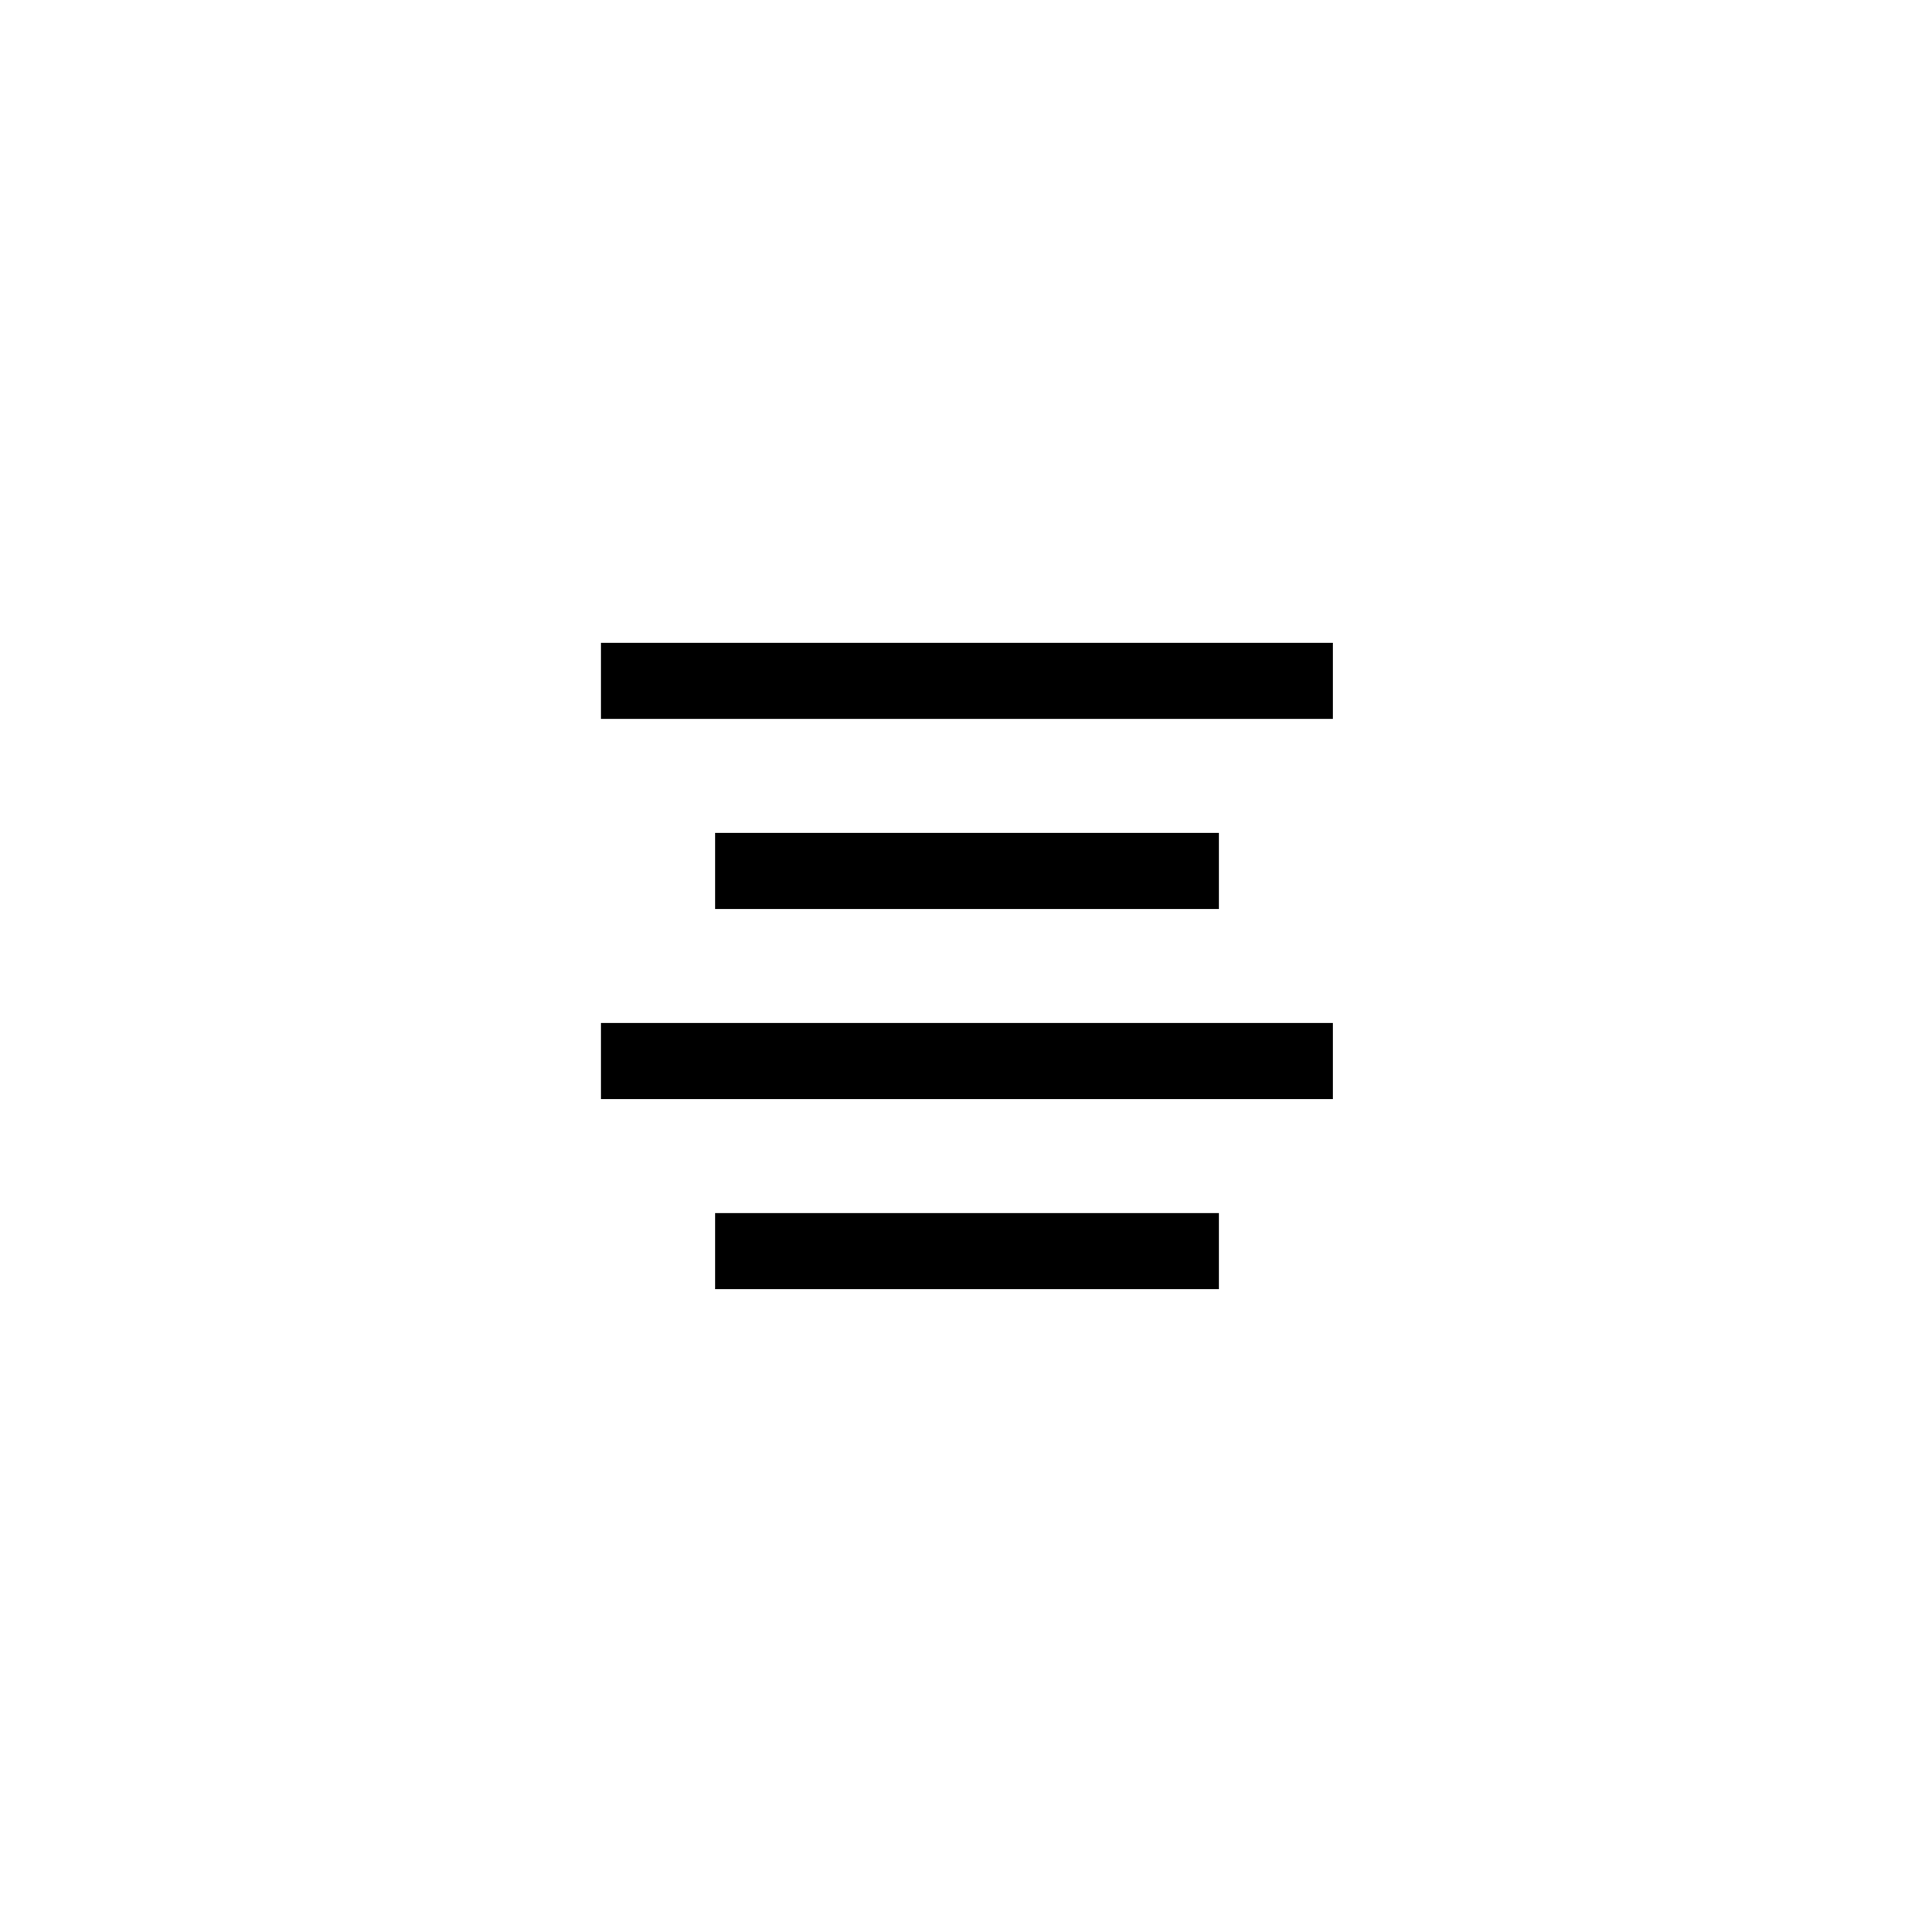 <?xml version="1.0" encoding="UTF-8"?>
<!-- Uploaded to: SVG Repo, www.svgrepo.com, Generator: SVG Repo Mixer Tools -->
<svg fill="#000000" width="800px" height="800px" version="1.1" viewBox="144 144 512 512" xmlns="http://www.w3.org/2000/svg">
 <g>
  <path d="m303.27 314.35h193.96v20.152h-193.96z"/>
  <path d="m333.5 364.73h133.51v20.152h-133.51z"/>
  <path d="m303.27 415.11h193.96v20.152h-193.96z"/>
  <path d="m333.5 465.49h133.51v20.152h-133.51z"/>
 </g>
</svg>